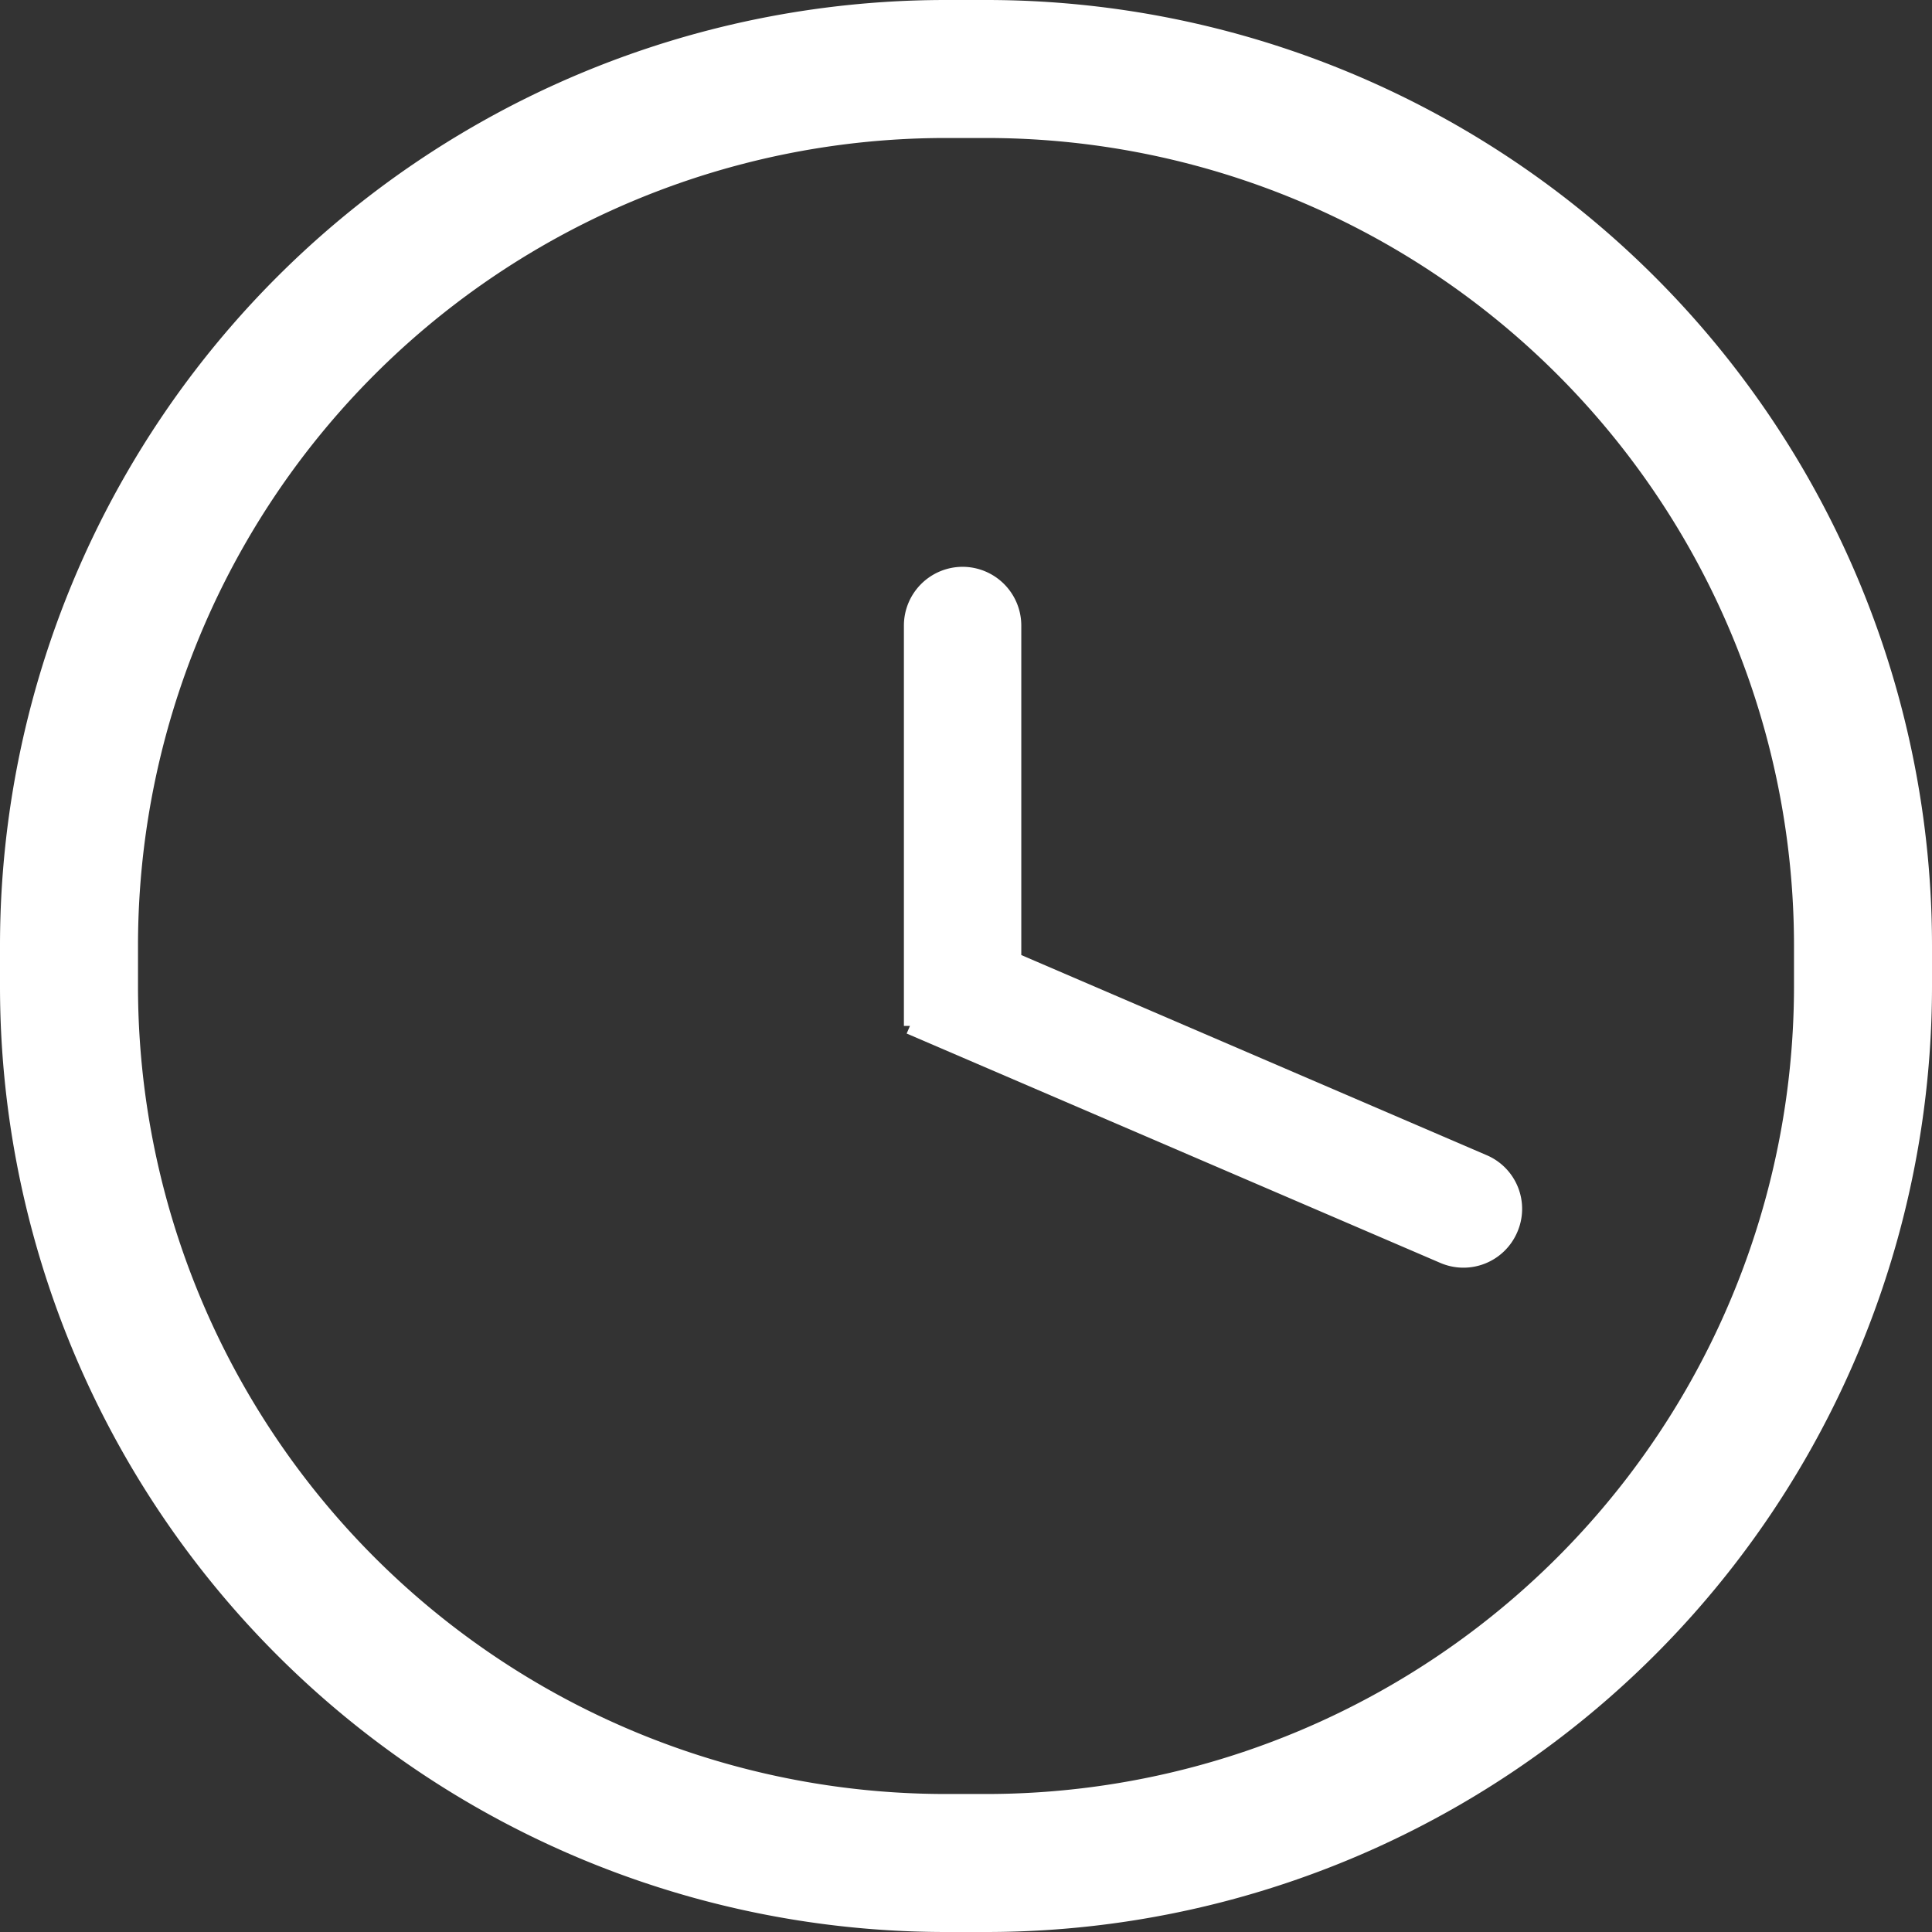 <?xml version="1.0" encoding="UTF-8"?> <svg xmlns="http://www.w3.org/2000/svg" width="21" height="21" viewBox="0 0 21 21"><rect x="0" y="0" width="21" height="21" fill="#333333" stroke="none"/><g id="icon-clock" transform="translate(0.75 0.75)"><path id="Tracé_53" data-name="Tracé 53" d="M31.136,21.726l-5.06-2.176V15.968a.639.639,0,0,0-.638-.638h0a.639.639,0,0,0-.638.638V20.32h.066l-.036.083,5.8,2.493a.636.636,0,0,0,.837-.334h0A.634.634,0,0,0,31.136,21.726Z" transform="translate(-15.725 -9.919)" fill="#fff"></path><path id="Tracé_54" data-name="Tracé 54" d="M11.621,20.7h-.442A9.53,9.53,0,0,1,1.65,11.171v-.442A9.53,9.53,0,0,1,11.179,1.2h.442a9.53,9.53,0,0,1,9.529,9.529v.442A9.532,9.532,0,0,1,11.621,20.7Z" transform="translate(-1.65 -1.2)" fill="none" stroke="#fff" stroke-miterlimit="10" stroke-width="1.5"></path></g></svg> 